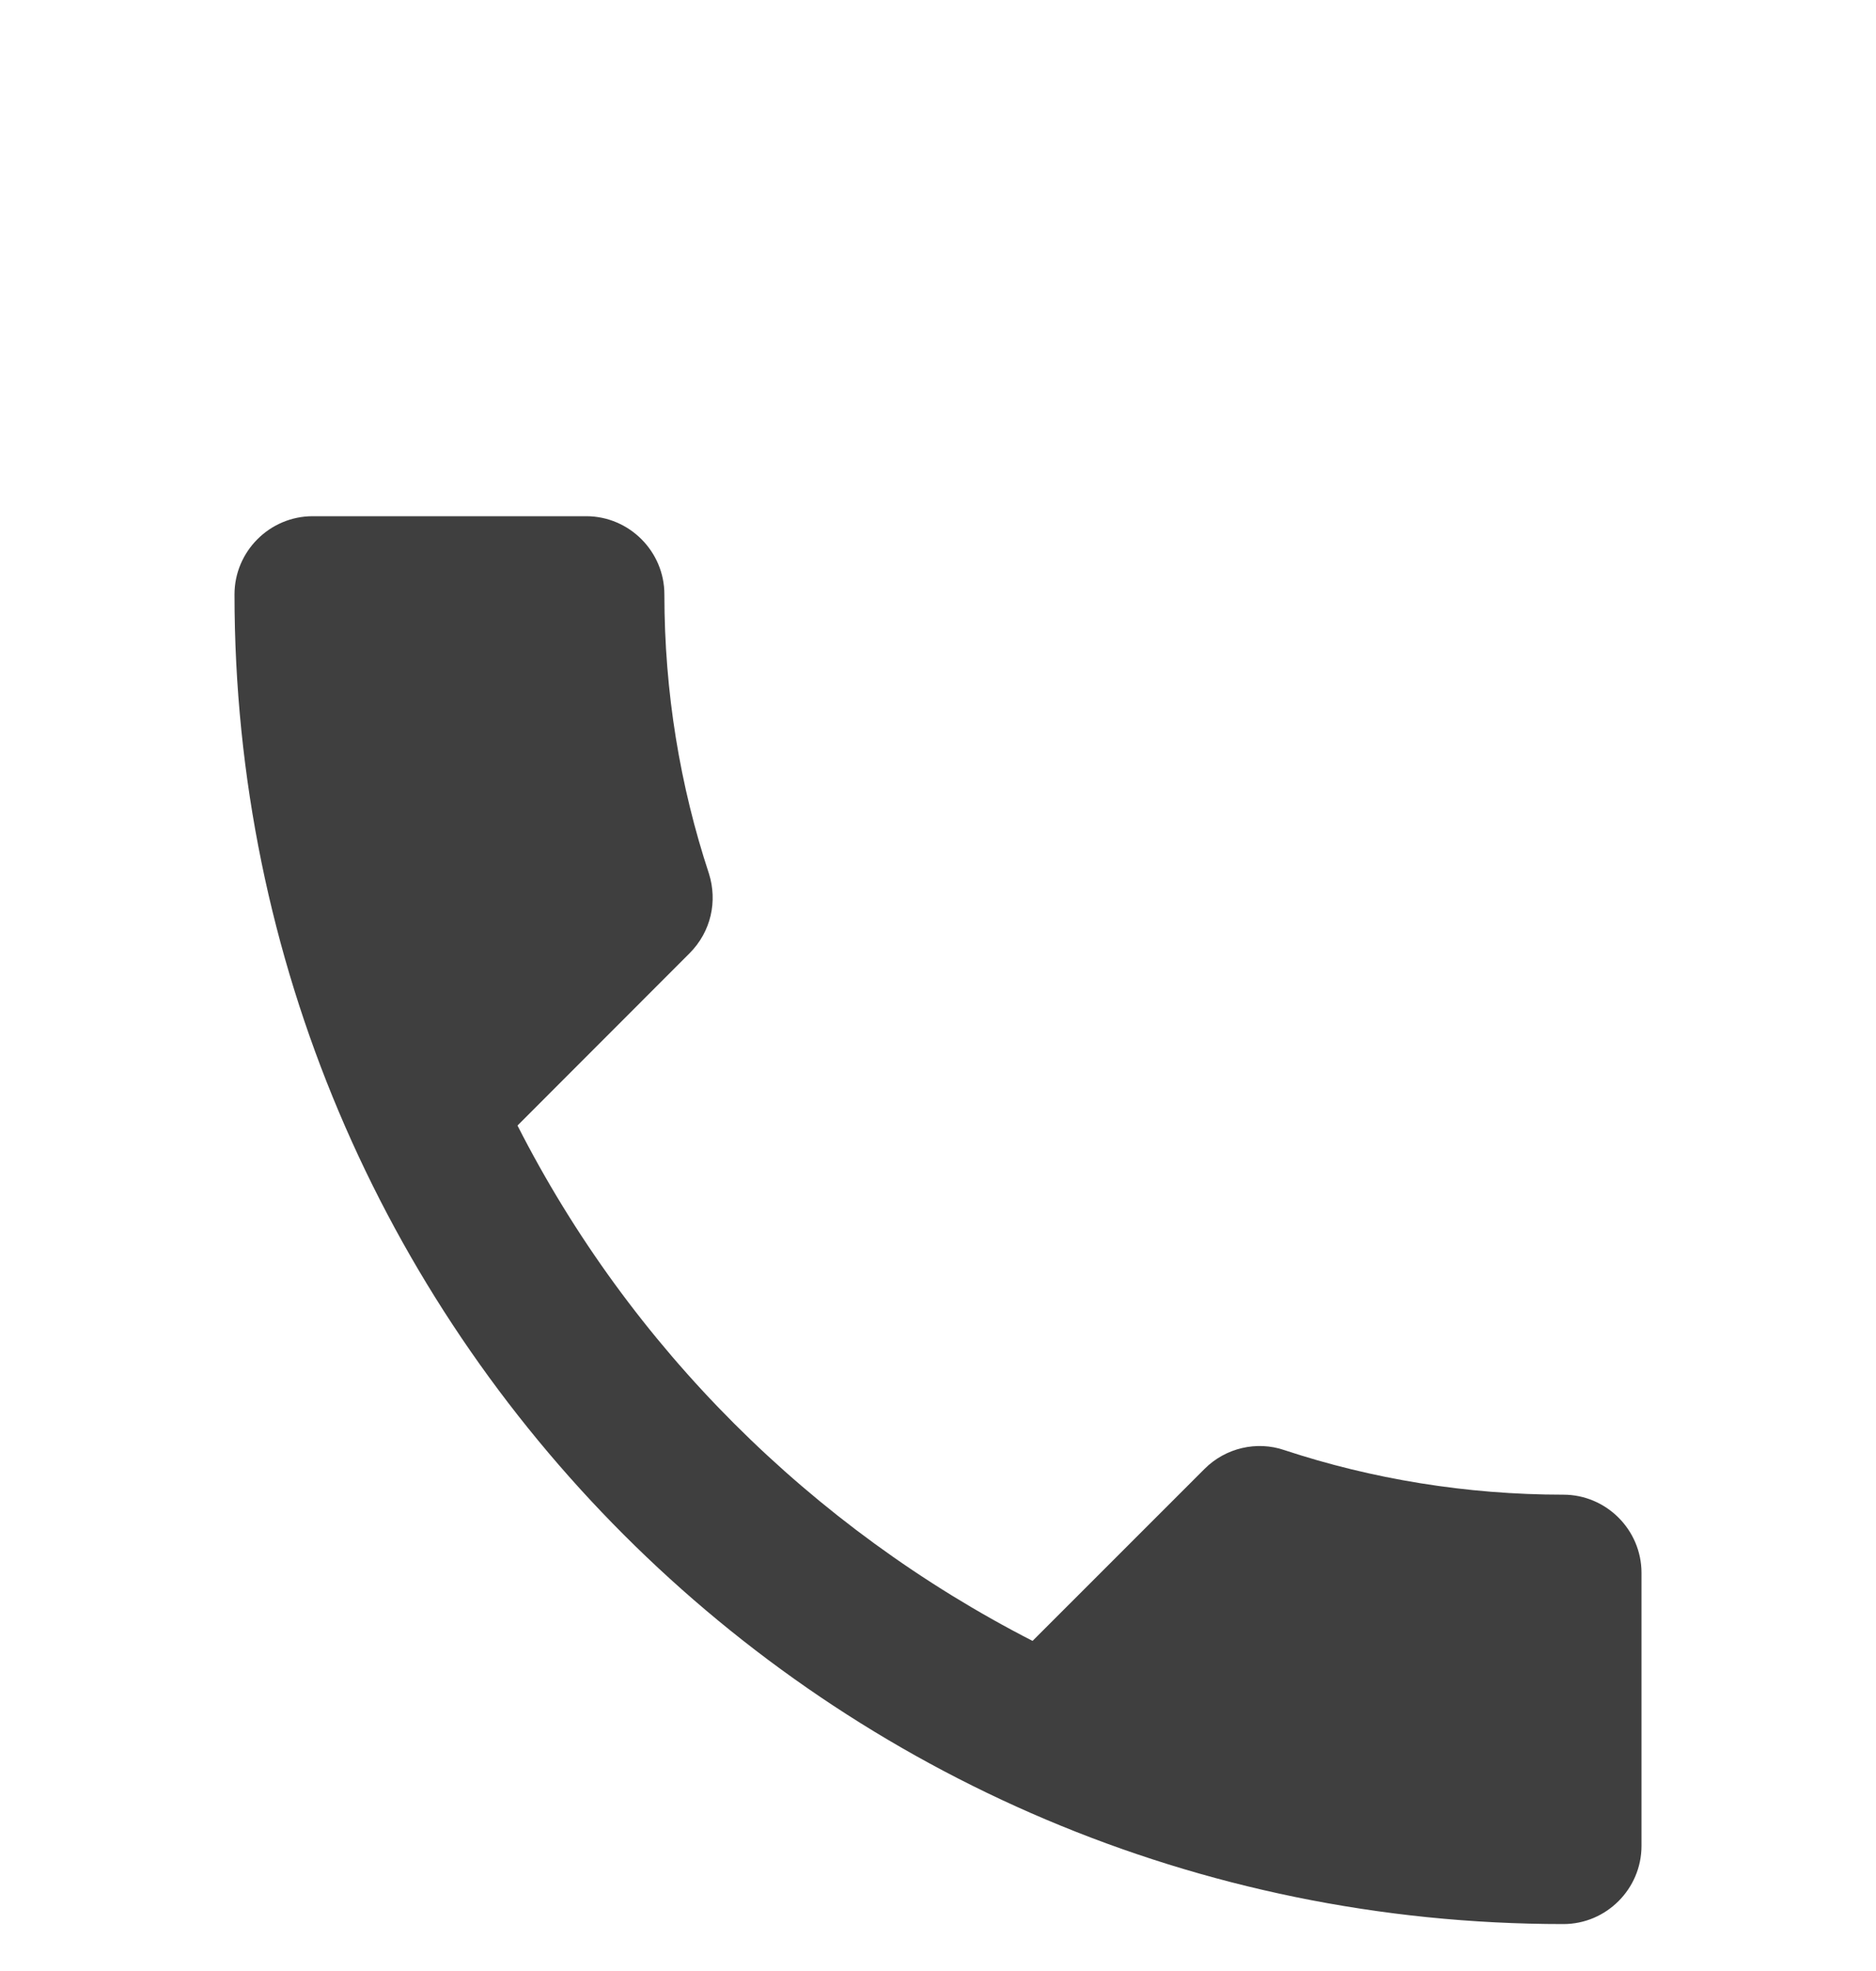 <svg width="20" height="21" viewBox="0 0 20 21" fill="none" xmlns="http://www.w3.org/2000/svg">
<path d="M5.517 11.992C6.717 14.35 8.65 16.275 11.008 17.483L12.842 15.65C13.067 15.425 13.4 15.35 13.692 15.45C14.625 15.758 15.633 15.925 16.667 15.925C17.125 15.925 17.5 16.3 17.5 16.758V19.667C17.5 20.125 17.125 20.5 16.667 20.5C8.842 20.5 2.5 14.158 2.5 6.333C2.5 5.875 2.875 5.5 3.333 5.5H6.25C6.708 5.5 7.083 5.875 7.083 6.333C7.083 7.375 7.25 8.375 7.558 9.308C7.65 9.6 7.583 9.925 7.35 10.158L5.517 11.992Z" fill="#3F3F3F"/>
</svg>
